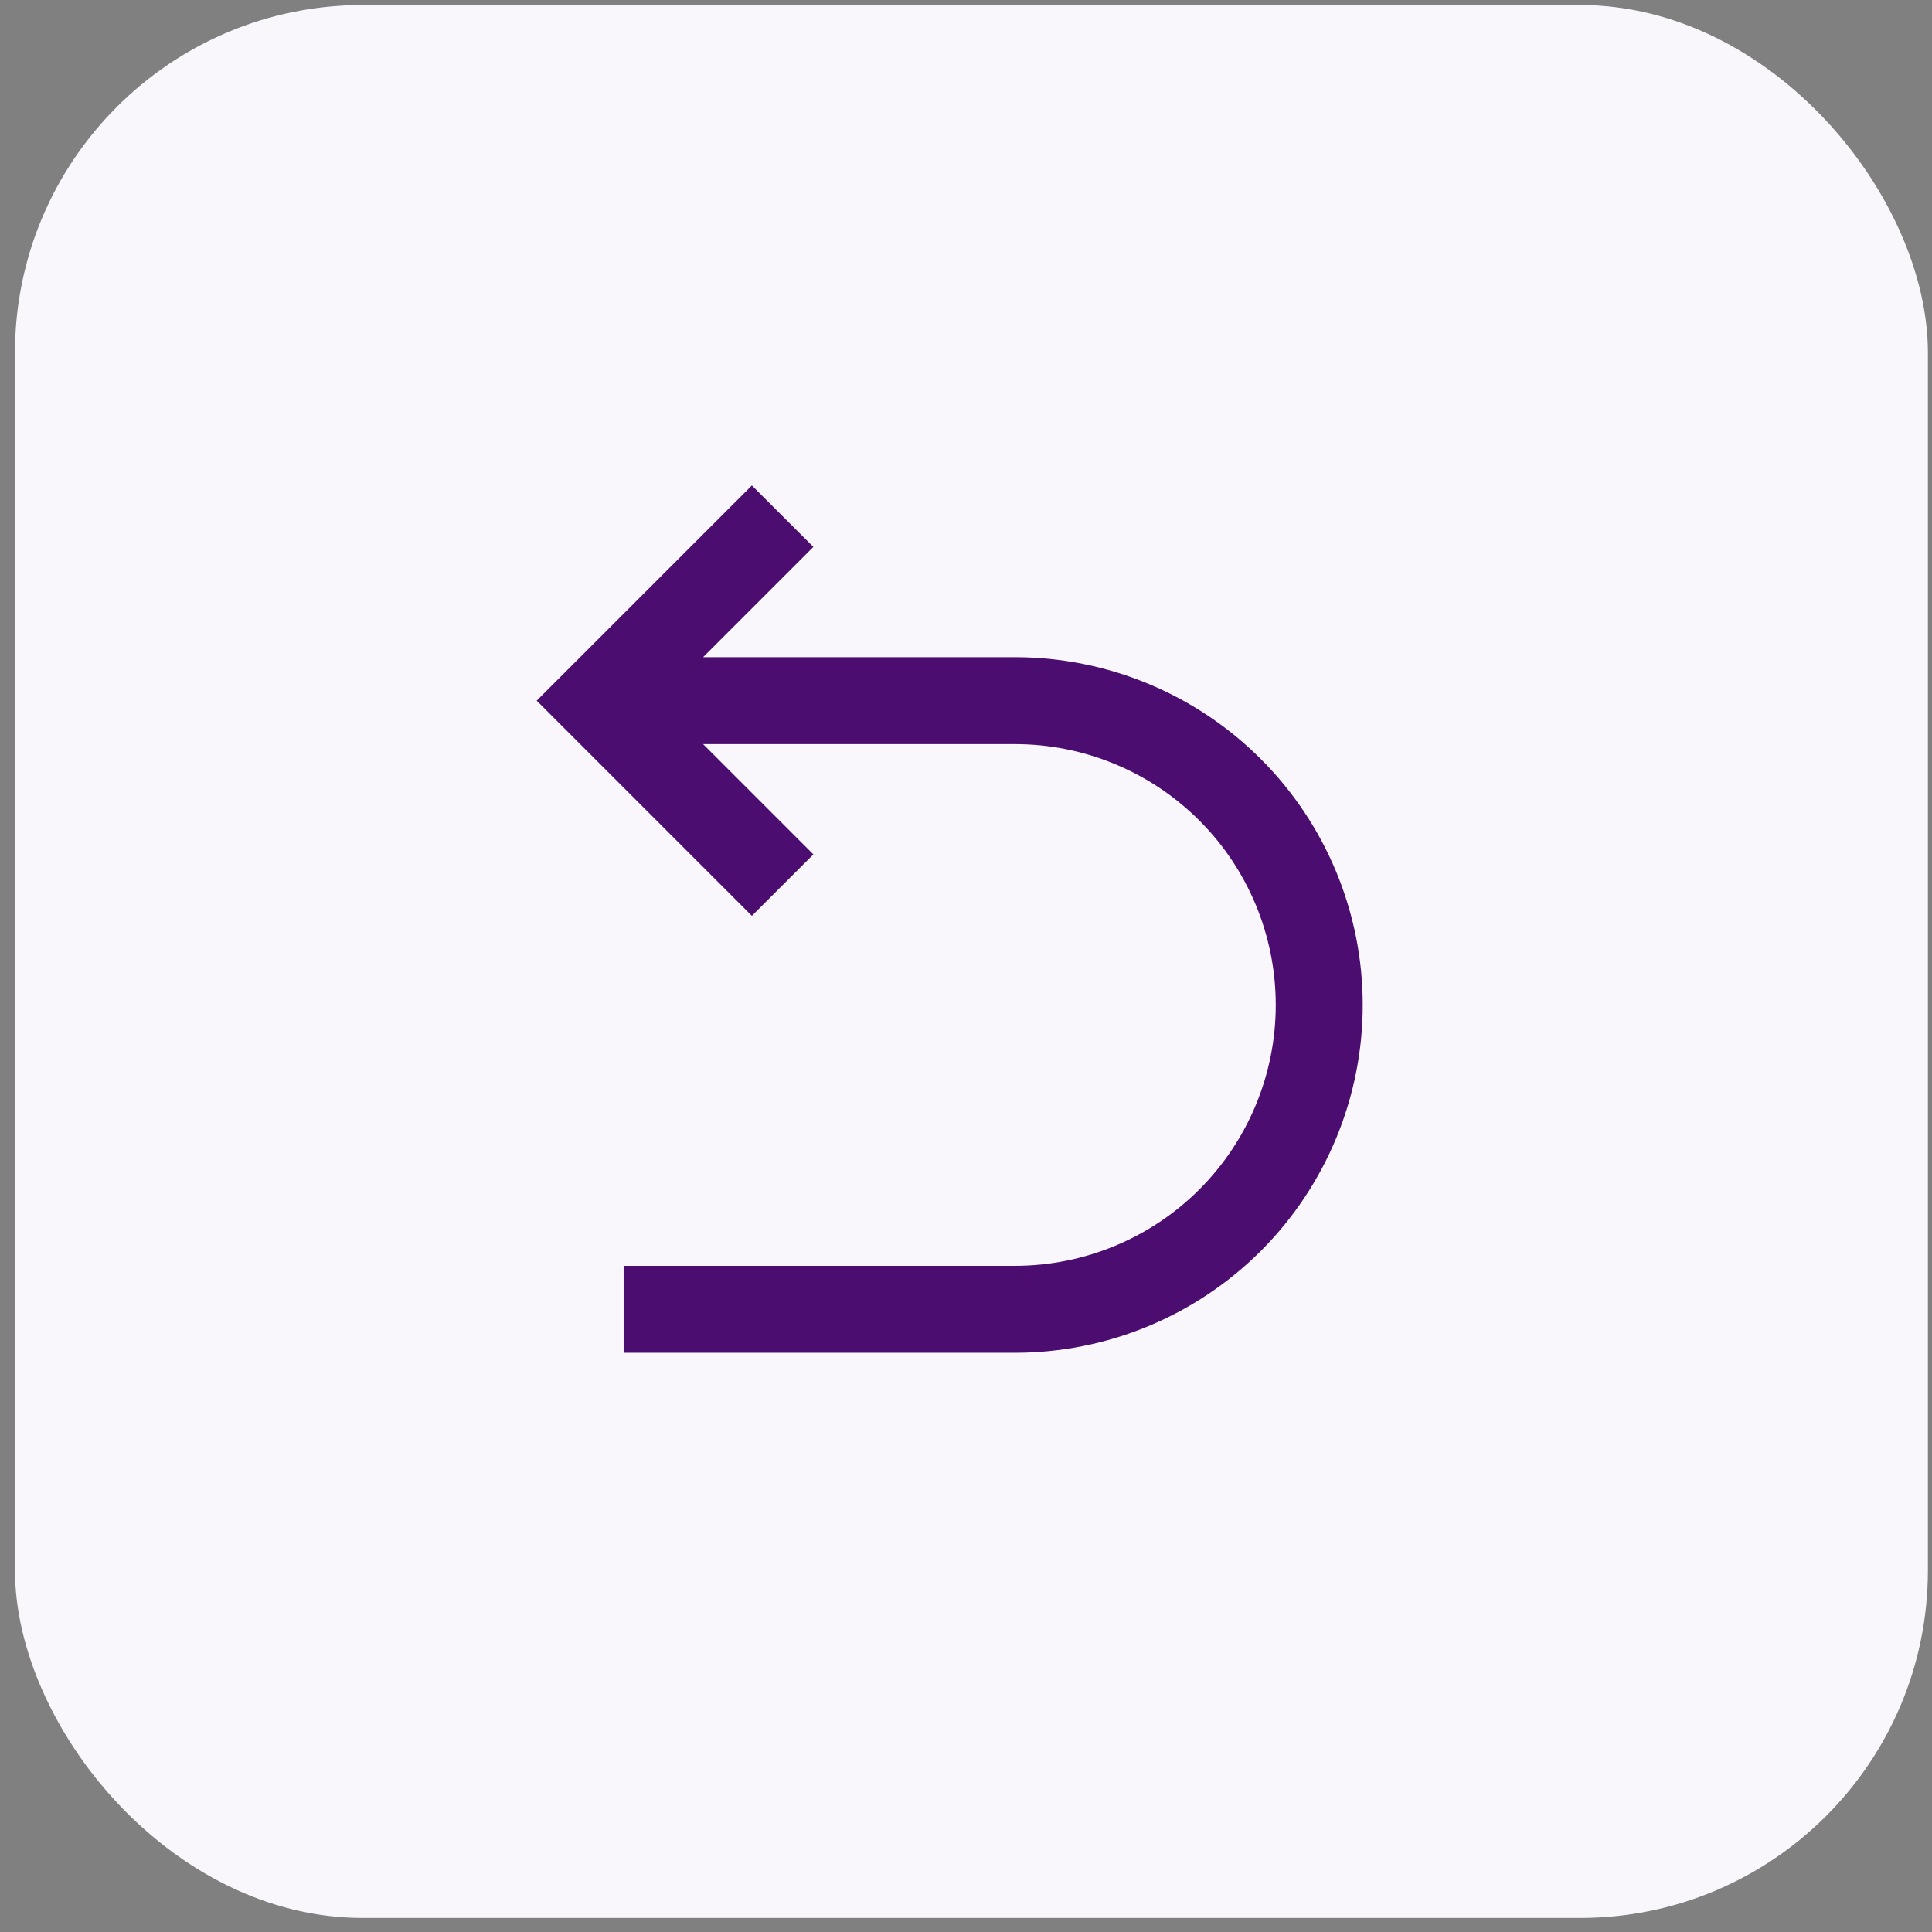 <svg width="52" height="52" viewBox="0 0 52 52" fill="none" xmlns="http://www.w3.org/2000/svg">
<rect x="0" y="0" width="52" height="52" fill="#808080" stroke="none"/>
<rect x="0.403" y="0.135" width="51.487" height="51.487" rx="9.361" fill="#FAF7FC"/>
<path d="M18.924 20.028L21.892 22.996L20.237 24.65L14.445 18.858L20.237 13.066L21.892 14.72L18.924 17.688H27.316C29.799 17.688 32.18 18.674 33.936 20.43C35.691 22.185 36.678 24.567 36.678 27.049C36.678 29.532 35.691 31.913 33.936 33.669C32.18 35.424 29.799 36.41 27.316 36.41H16.785V34.07H27.316C29.178 34.07 30.964 33.33 32.281 32.014C33.597 30.697 34.337 28.911 34.337 27.049C34.337 25.187 33.597 23.401 32.281 22.085C30.964 20.768 29.178 20.028 27.316 20.028H18.924Z" fill="#4C0D70"/>
</svg>

